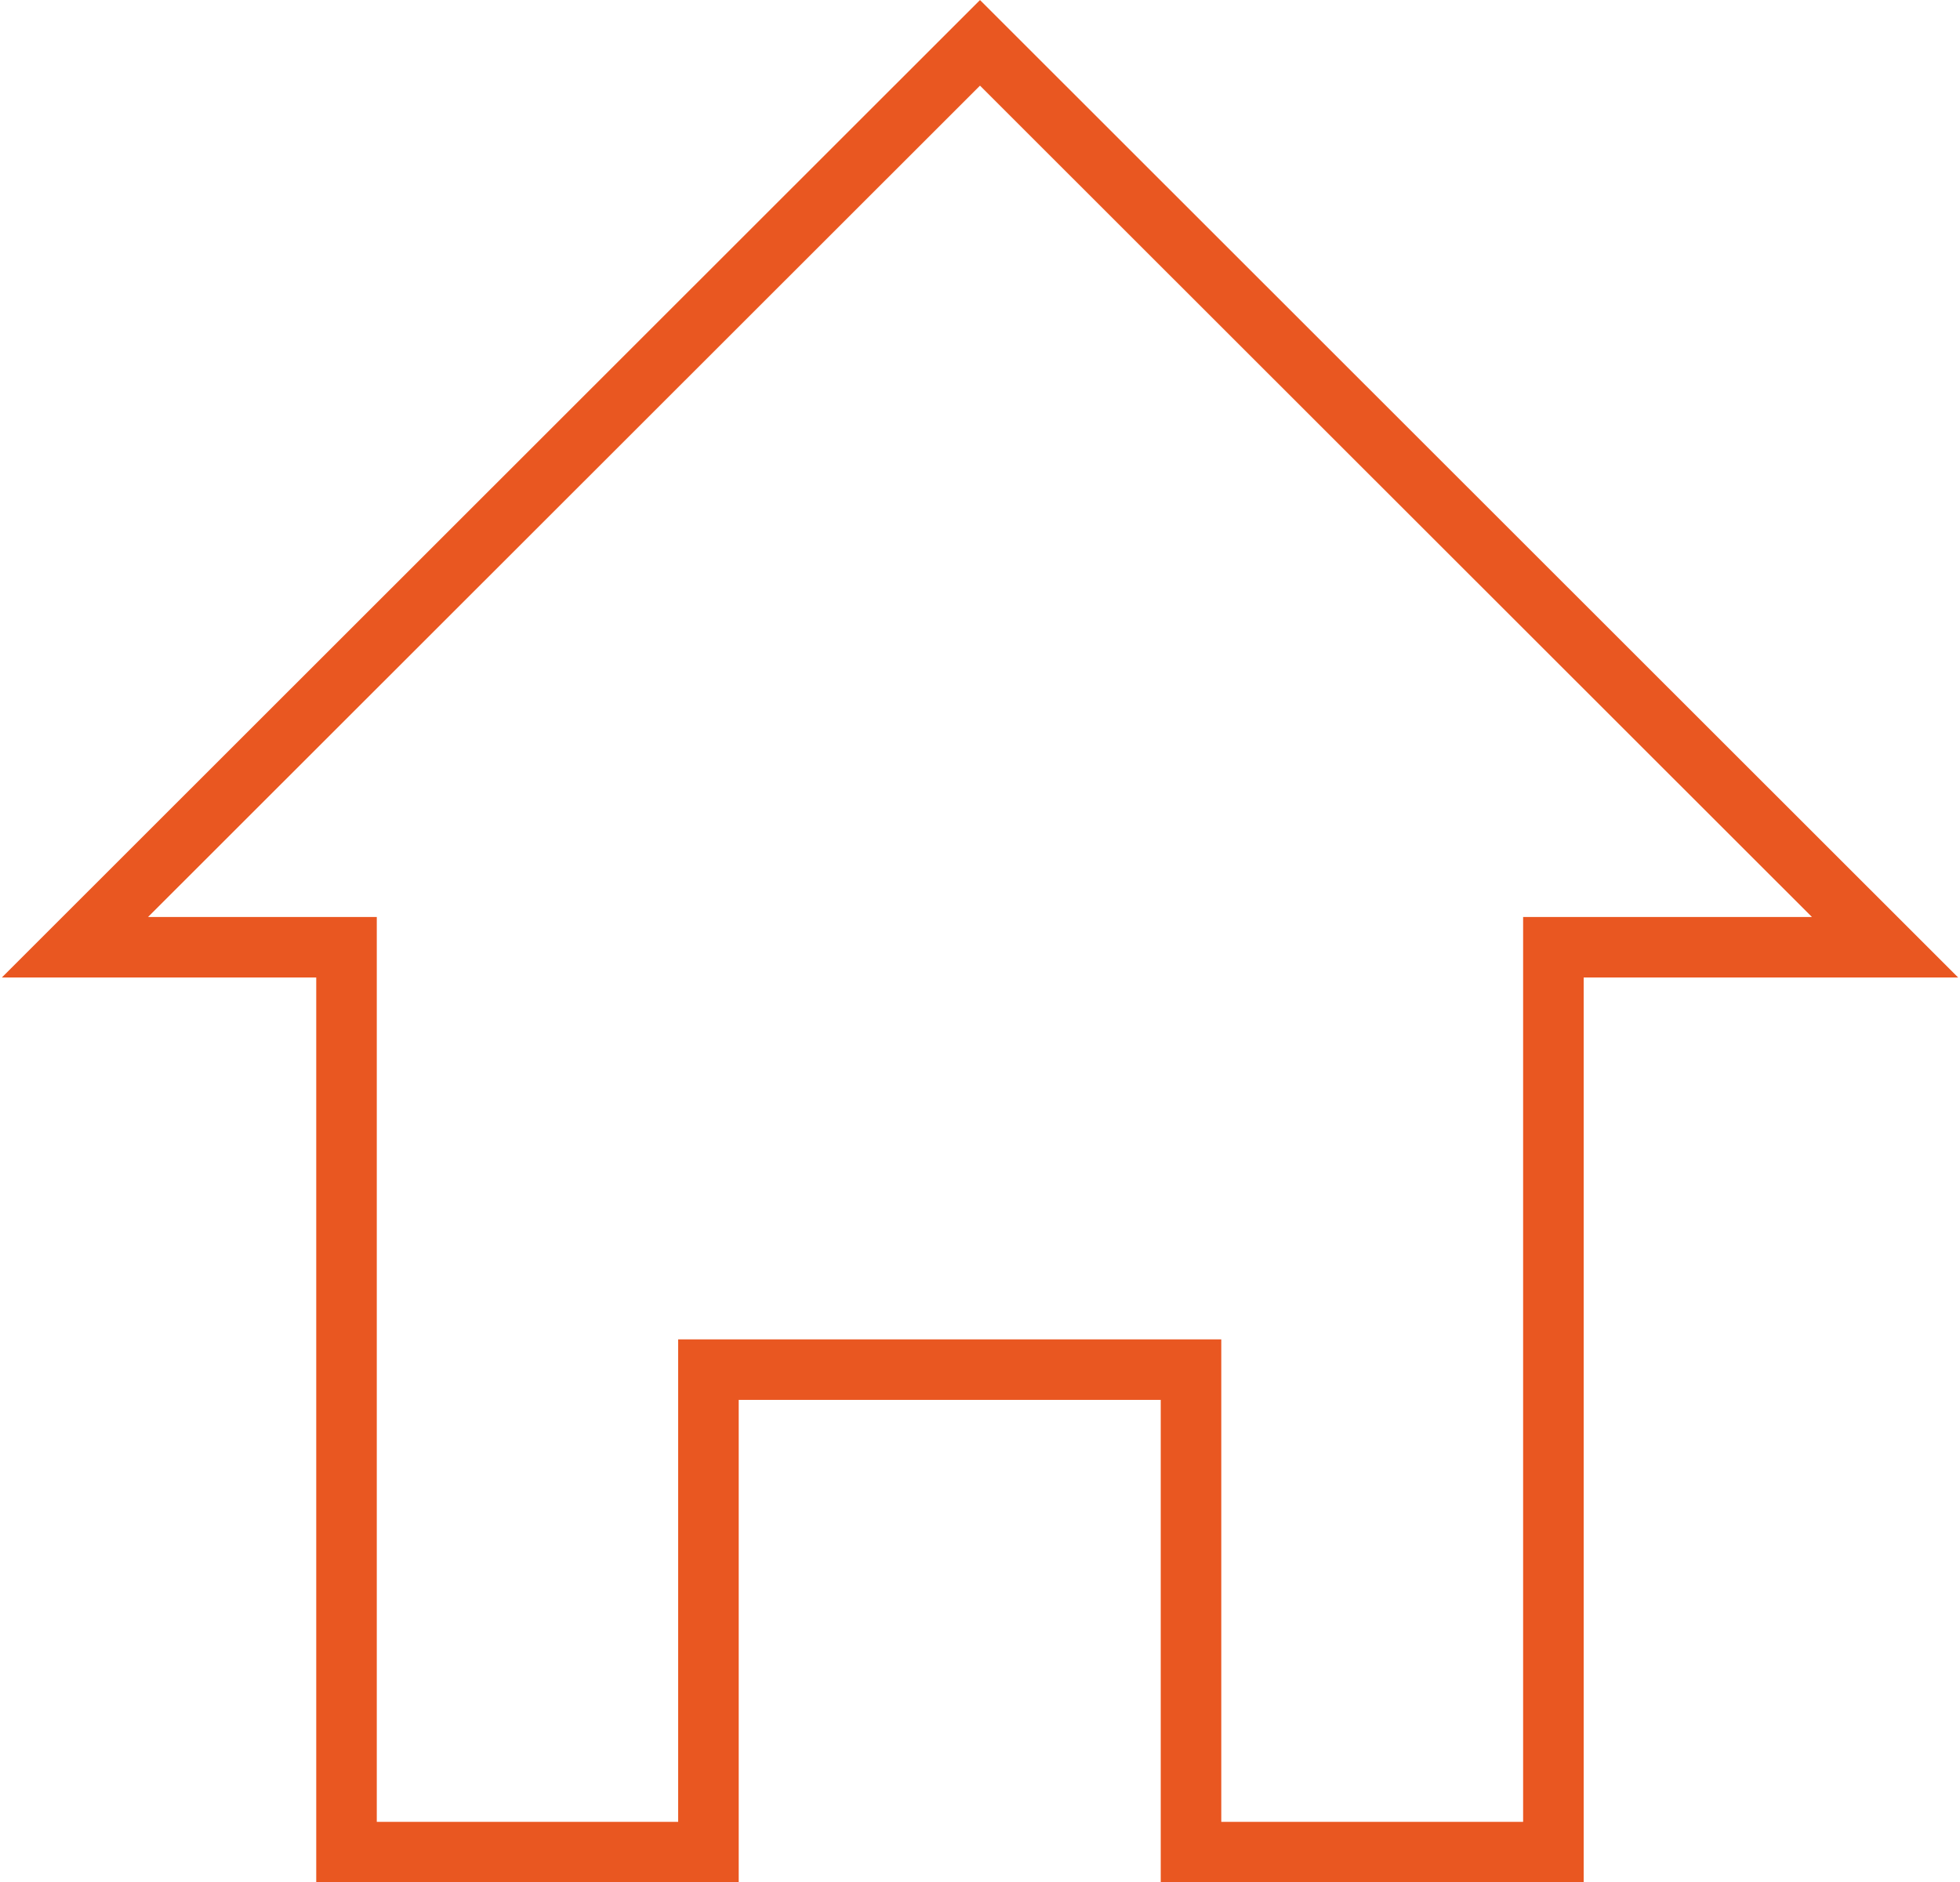 <?xml version="1.0" encoding="UTF-8"?> <!-- Creator: CorelDRAW 2021.5 --> <svg xmlns="http://www.w3.org/2000/svg" xmlns:xlink="http://www.w3.org/1999/xlink" xmlns:xodm="http://www.corel.com/coreldraw/odm/2003" xml:space="preserve" width="203px" height="195px" style="shape-rendering:geometricPrecision; text-rendering:geometricPrecision; image-rendering:optimizeQuality; fill-rule:evenodd; clip-rule:evenodd" viewBox="0 0 41.98 40.42"> <defs> <style type="text/css"> <![CDATA[ .str0 {stroke:#E95721;stroke-width:1.3;stroke-miterlimit:22.926} .fil0 {fill:none} ]]> </style> </defs> <g id="Слой_x0020_1">  <g id="_1198275786016"> <polygon class="fil0 str0" points="20.99,0.92 1.56,20.34 7.39,20.34 7.39,39.77 15.16,39.77 15.16,29.41 25.52,29.41 25.52,39.77 33.3,39.77 33.3,20.34 40.42,20.34 "></polygon> </g> </g> </svg> 